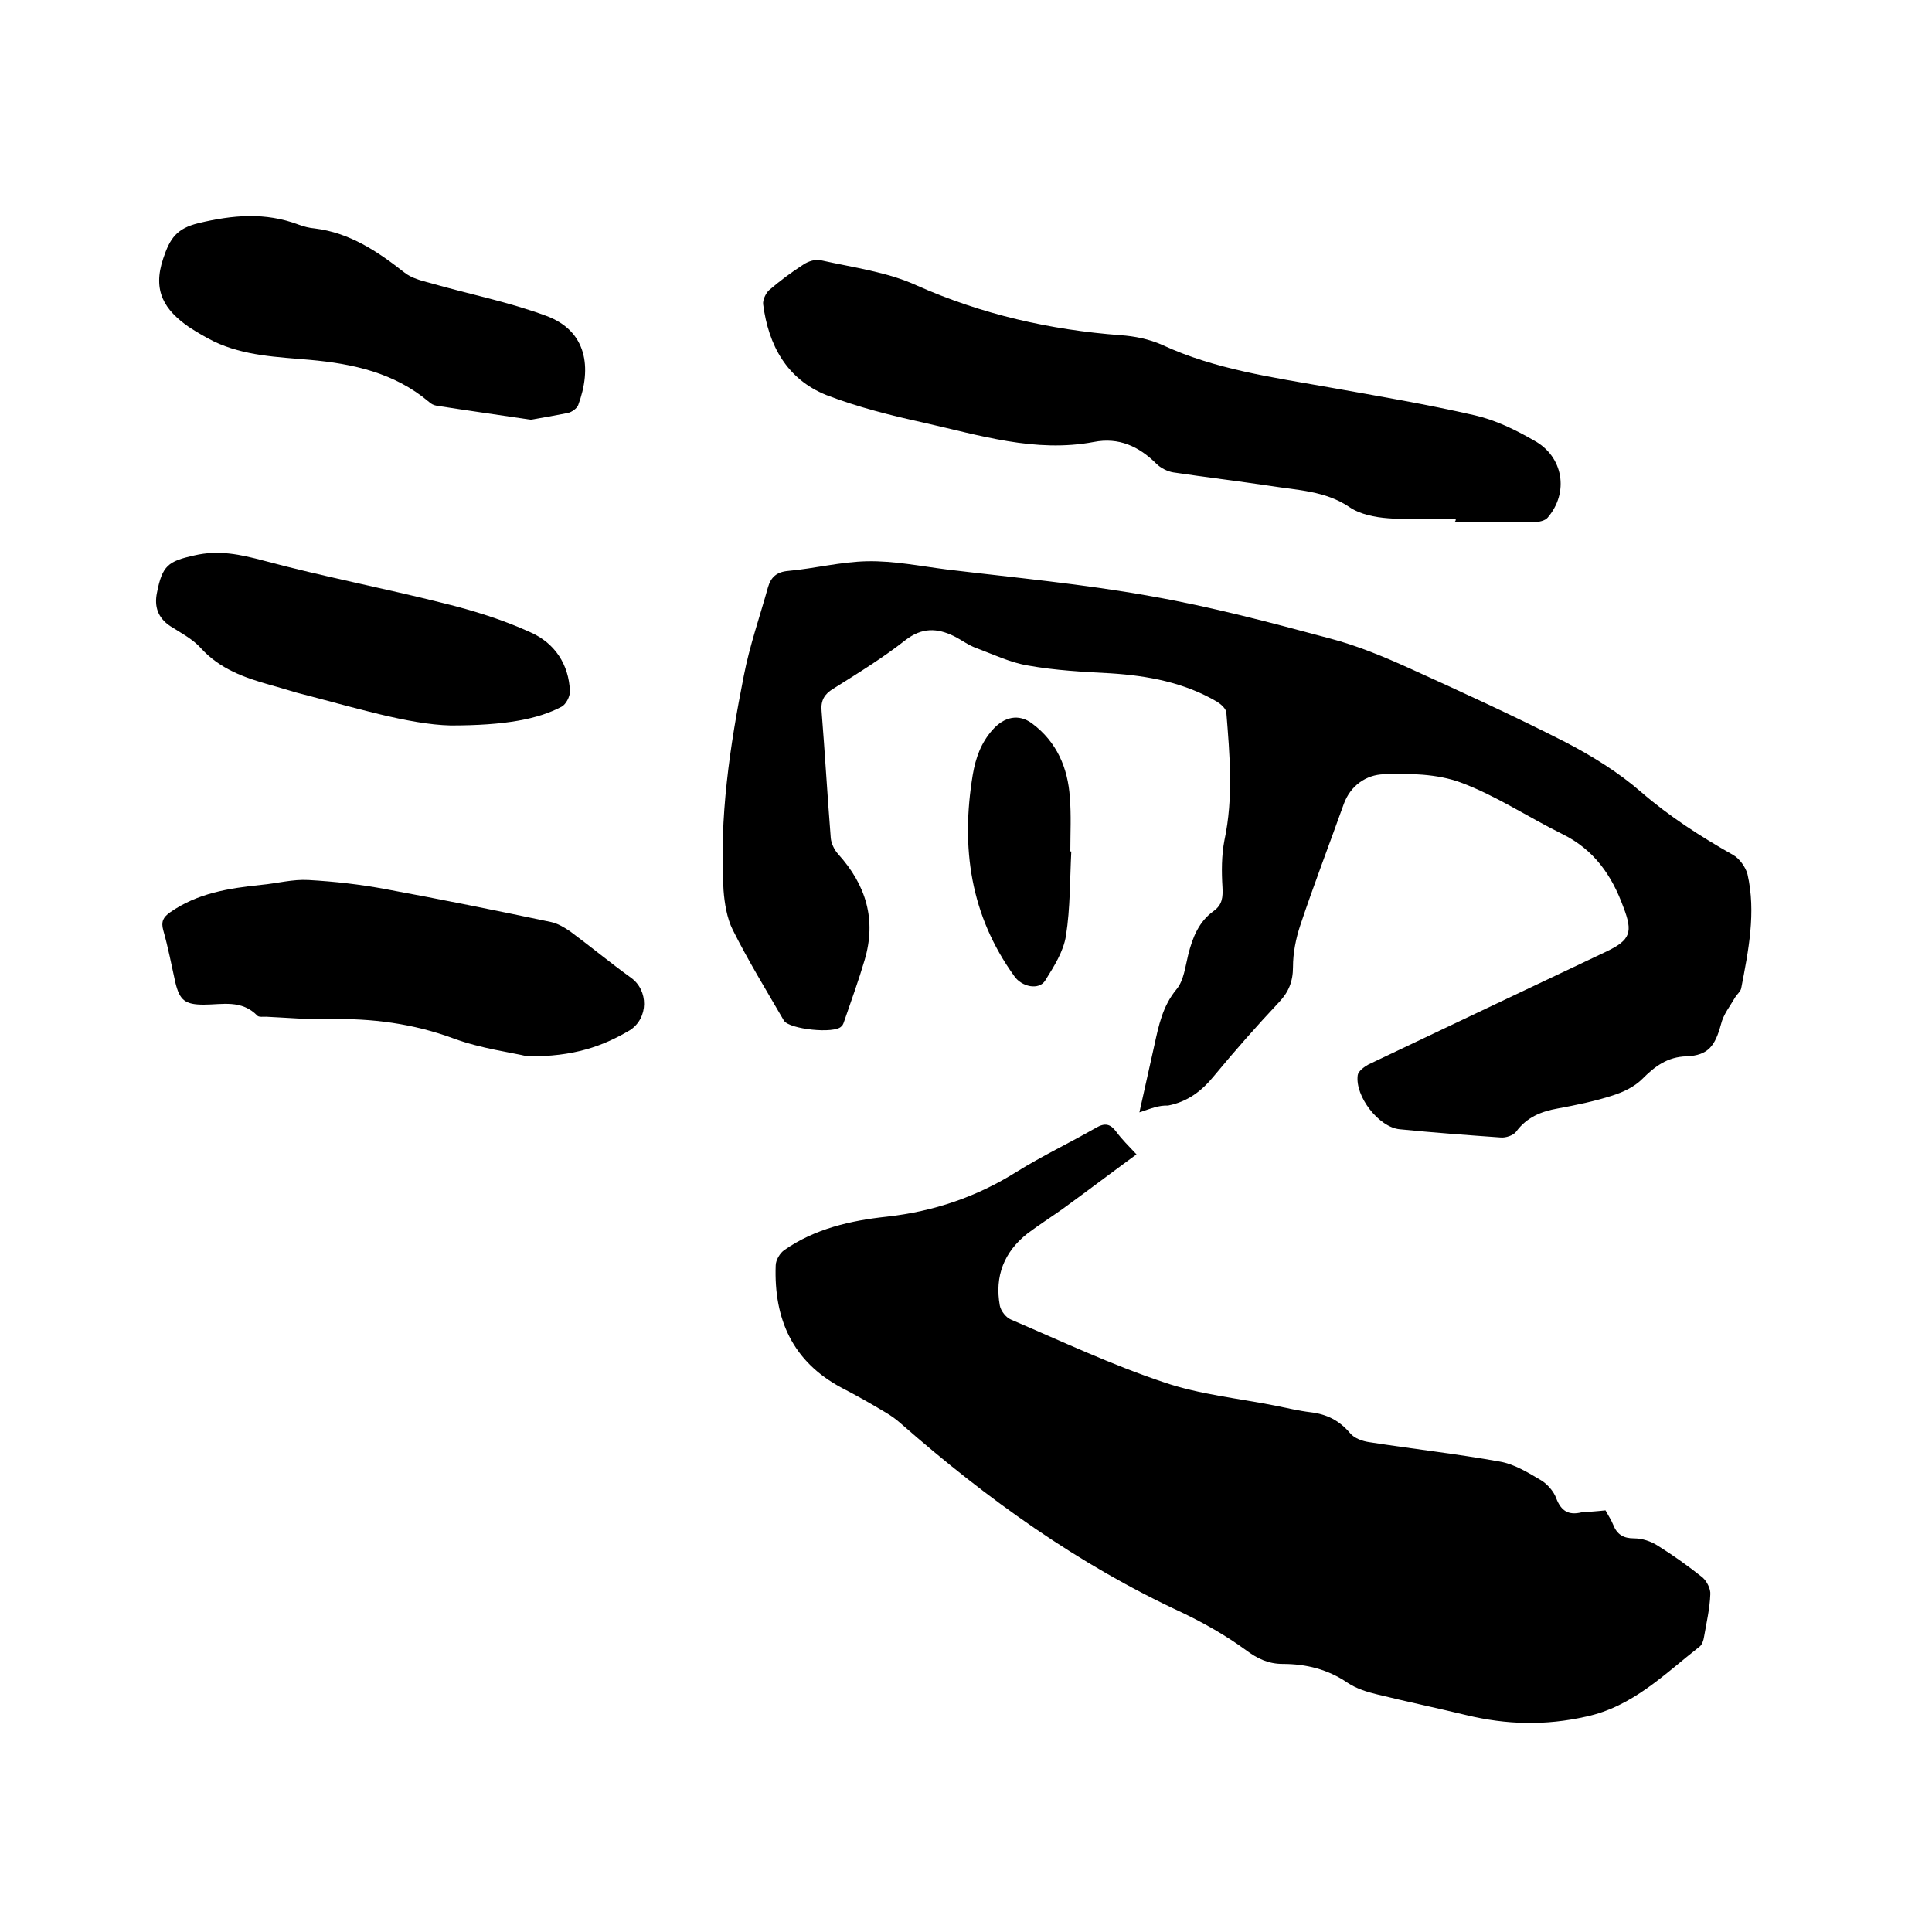 <svg enable-background="new 0 0 400 400" viewBox="0 0 400 400" xmlns="http://www.w3.org/2000/svg"><path d="m235.9 230.3c1.1-5 2.1-9.4 3.1-13.9.9-4.1 1.7-8.1 4.6-11.6 1.5-1.8 1.8-4.7 2.4-7.1.9-3.6 2.2-6.9 5.3-9.1 1.8-1.3 1.9-2.9 1.8-4.9-.2-3.2-.2-6.6.4-9.7 1.9-8.9 1.1-17.7.4-26.5-.1-.8-1.1-1.7-1.9-2.2-6.8-4-14.3-5.4-22.1-5.9-5.7-.3-11.4-.6-17-1.6-3.7-.6-7.2-2.3-10.7-3.6-1.7-.6-3.1-1.7-4.7-2.5-3.5-1.7-6.6-1.8-10 .8-4.7 3.7-9.9 6.9-15 10.1-1.8 1.1-2.6 2.4-2.4 4.6.7 8.8 1.2 17.5 1.9 26.3.1 1.1.7 2.4 1.5 3.3 5.8 6.4 8 13.6 5.5 22-1.2 4.1-2.7 8.2-4.1 12.3-.2.5-.3 1.1-.7 1.4-1.4 1.6-10.8.6-11.9-1.2-3.6-6.2-7.4-12.4-10.6-18.8-1.2-2.4-1.7-5.5-1.9-8.2-.9-15 1.3-29.8 4.2-44.4 1.2-6.2 3.3-12.2 5-18.3.6-2.1 1.8-3.2 4.2-3.4 5.5-.5 10.9-1.9 16.4-2s10.9 1 16.4 1.7c14.1 1.7 28.2 3 42.1 5.5 12.6 2.2 25 5.5 37.3 8.8 5.7 1.5 11.2 3.8 16.5 6.2 10.8 4.9 21.5 9.8 32.1 15.2 5.6 2.9 11.1 6.3 15.8 10.4 5.9 5.1 12.3 9.2 19 13 1.3.7 2.6 2.5 3 4 1.8 7.9.2 15.8-1.3 23.6-.1.6-.8 1.2-1.2 1.8-1.1 1.9-2.5 3.6-3 5.7-1.2 4.4-2.6 6.4-7.1 6.6-4 .1-6.6 2.1-9.2 4.7-1.6 1.6-3.9 2.7-6.1 3.4-3.7 1.2-7.6 2-11.4 2.7-3.4.6-6.4 1.8-8.6 4.8-.6.8-2.2 1.3-3.2 1.2-7-.5-13.9-1-20.9-1.7-4.3-.4-9.3-6.8-8.7-11.2.1-.8 1.3-1.7 2.2-2.2 16.4-7.8 32.8-15.6 49.3-23.4 5-2.4 5.5-4 3.5-9.2-2.4-6.6-6.1-11.9-12.6-15.1-7.1-3.5-13.8-8-21.1-10.7-4.9-1.8-10.6-1.9-15.9-1.7-3.6.1-6.9 2.3-8.3 6.2-3 8.4-6.2 16.7-9 25.1-.9 2.7-1.5 5.7-1.5 8.6 0 3-.9 5.2-2.9 7.3-4.6 4.9-9.1 10-13.4 15.2-2.6 3.2-5.5 5.4-9.6 6.2-1.8-.1-3.5.6-5.9 1.4z"/><path d="m332.4 312.7c.6 1.1 1.2 2 1.6 3 .8 2 2.1 2.8 4.3 2.8 1.7 0 3.5.6 4.9 1.5 3.2 2 6.3 4.2 9.3 6.6.9.8 1.7 2.4 1.6 3.5-.1 2.9-.8 5.9-1.3 8.8-.1.7-.4 1.6-.9 2-7.3 5.7-13.8 12.4-23.5 14.5-8.4 1.9-16.5 1.7-24.8-.3-6.2-1.5-12.4-2.8-18.5-4.3-2.1-.5-4.3-1.2-6.1-2.4-4.1-2.8-8.6-3.9-13.4-3.9-3 0-5.3-1.1-7.7-2.9-4.1-3-8.7-5.6-13.3-7.8-21.4-9.9-40.3-23.5-58-39-1-.9-2.1-1.7-3.3-2.4-3-1.8-6-3.5-9.1-5.1-10.1-5.4-14-14.2-13.6-25.3 0-1.1.9-2.6 1.8-3.2 6.3-4.4 13.7-6.1 21.2-6.9 9.8-1.1 18.6-4.1 26.9-9.3 5.3-3.3 11-6 16.4-9.1 1.9-1.1 3-.8 4.2.8 1.1 1.5 2.5 2.9 4.2 4.7-5.2 3.8-10.2 7.6-15.3 11.3-2.4 1.7-4.9 3.3-7.3 5.1-4.8 3.8-6.8 8.8-5.7 14.9.2 1.1 1.3 2.5 2.3 2.9 10.5 4.5 20.9 9.4 31.7 13 7.3 2.5 15.3 3.3 22.9 4.8 2.5.5 5 1.1 7.5 1.4 3.3.4 5.9 1.7 8.1 4.3.9 1.1 2.6 1.7 4.1 1.9 9 1.4 18 2.4 26.9 4 3 .5 5.9 2.3 8.6 3.9 1.3.8 2.6 2.3 3.1 3.7 1 2.6 2.5 3.6 5.3 2.9 1.5-.1 3.1-.2 4.9-.4z"/><path d="m301.4 107.4c-4.7 0-9.3.3-14-.1-2.7-.2-5.8-.8-8-2.3-5-3.4-10.8-3.5-16.4-4.4-6.7-1-13.4-1.8-20.1-2.8-1.2-.2-2.6-.9-3.5-1.8-3.6-3.6-7.8-5.5-12.9-4.5-12.2 2.3-23.7-1.4-35.3-4-6.8-1.5-13.6-3.2-20.1-5.7-8.2-3.3-12-10.3-13.1-18.8-.1-.9.5-2.2 1.2-2.9 2.2-1.9 4.6-3.7 7.1-5.3 1-.7 2.6-1.2 3.7-.9 6.7 1.5 13.7 2.4 19.8 5.2 13.5 6 27.6 9.2 42.2 10.3 2.9.2 5.9.8 8.6 2 11 5.1 22.8 6.7 34.6 8.8 10.1 1.8 20.2 3.5 30.2 5.8 4.3 1 8.4 3 12.2 5.2 6.1 3.3 7.3 10.8 2.8 16-.5.6-1.8.9-2.8.9-5.5.1-11 0-16.5 0 .3-.2.3-.4.3-.7z"/><path d="m109.2 218.7c-3.3-.8-9.6-1.6-15.3-3.7-8.4-3.1-16.9-4.2-25.8-4-4.3.1-8.7-.3-13-.5-.6 0-1.5.1-1.8-.2-3.3-3.4-7.3-2.3-11.1-2.3-3.9 0-5-.9-5.9-4.6-.8-3.6-1.5-7.3-2.5-10.8-.5-1.8 0-2.7 1.4-3.7 5.7-4 12.2-5 18.9-5.7 3.3-.3 6.5-1.2 9.8-1 5.3.3 10.7.9 16 1.9 11.4 2.1 22.8 4.4 34.2 6.8 1.4.3 2.7 1.1 3.9 1.9 4.2 3.1 8.3 6.5 12.6 9.6 3.7 2.6 3.7 8.4-.2 10.9-5.6 3.3-11.6 5.5-21.2 5.4z"/><path d="m109.9 86.9c-6.7-1-13.1-1.9-19.5-2.9-.6-.1-1.2-.4-1.6-.8-7.1-6-15.7-7.9-24.7-8.7-6.7-.6-13.5-.8-19.8-3.8-1.8-.9-3.5-1.9-5.2-3-5-3.5-7.6-7.4-5.3-14.2 1.4-4.2 2.8-6.2 7.3-7.3 7.1-1.7 13.8-2.3 20.7.3 1.1.4 2.2.7 3.4.8 7.2.9 12.9 4.7 18.5 9.1 1.5 1.2 3.5 1.7 5.4 2.2 8 2.3 16.2 3.9 24 6.8 8.4 3.1 9.5 10.7 6.6 18.5-.3.7-1.3 1.4-2.1 1.6-2.6.5-5.3 1-7.7 1.4z"/><path d="m93.3 150.2c-8.7-.2-20.2-3.8-31.9-6.8-1.8-.5-3.6-1.1-5.5-1.6-5.3-1.5-10.4-3.3-14.3-7.6-1.7-1.9-4.2-3.2-6.4-4.6-2.5-1.7-3.3-4-2.7-6.9 1.1-5.6 2.3-6.5 7.7-7.7 5.1-1.2 9.6-.2 14.5 1.1 12.3 3.3 24.9 5.7 37.2 8.8 6.1 1.5 12.2 3.4 17.9 6 5 2.2 8 6.6 8.2 12.3 0 1-.8 2.6-1.7 3.1-4.9 2.6-11.7 3.9-23 3.9z"/><path d="m221.8 176.3c-.3 5.8-.2 11.7-1.1 17.4-.5 3.3-2.5 6.4-4.3 9.3-1.3 2.1-4.9 1.3-6.4-.9-9.1-12.6-11.1-26.6-8.6-41.7.6-3.5 1.7-6.6 4.1-9.3s5.4-3.4 8.2-1.3c5.1 3.8 7.4 9.2 7.8 15.3.3 3.7.1 7.4.1 11.1 0 .1.1.1.2.1z"/></svg>